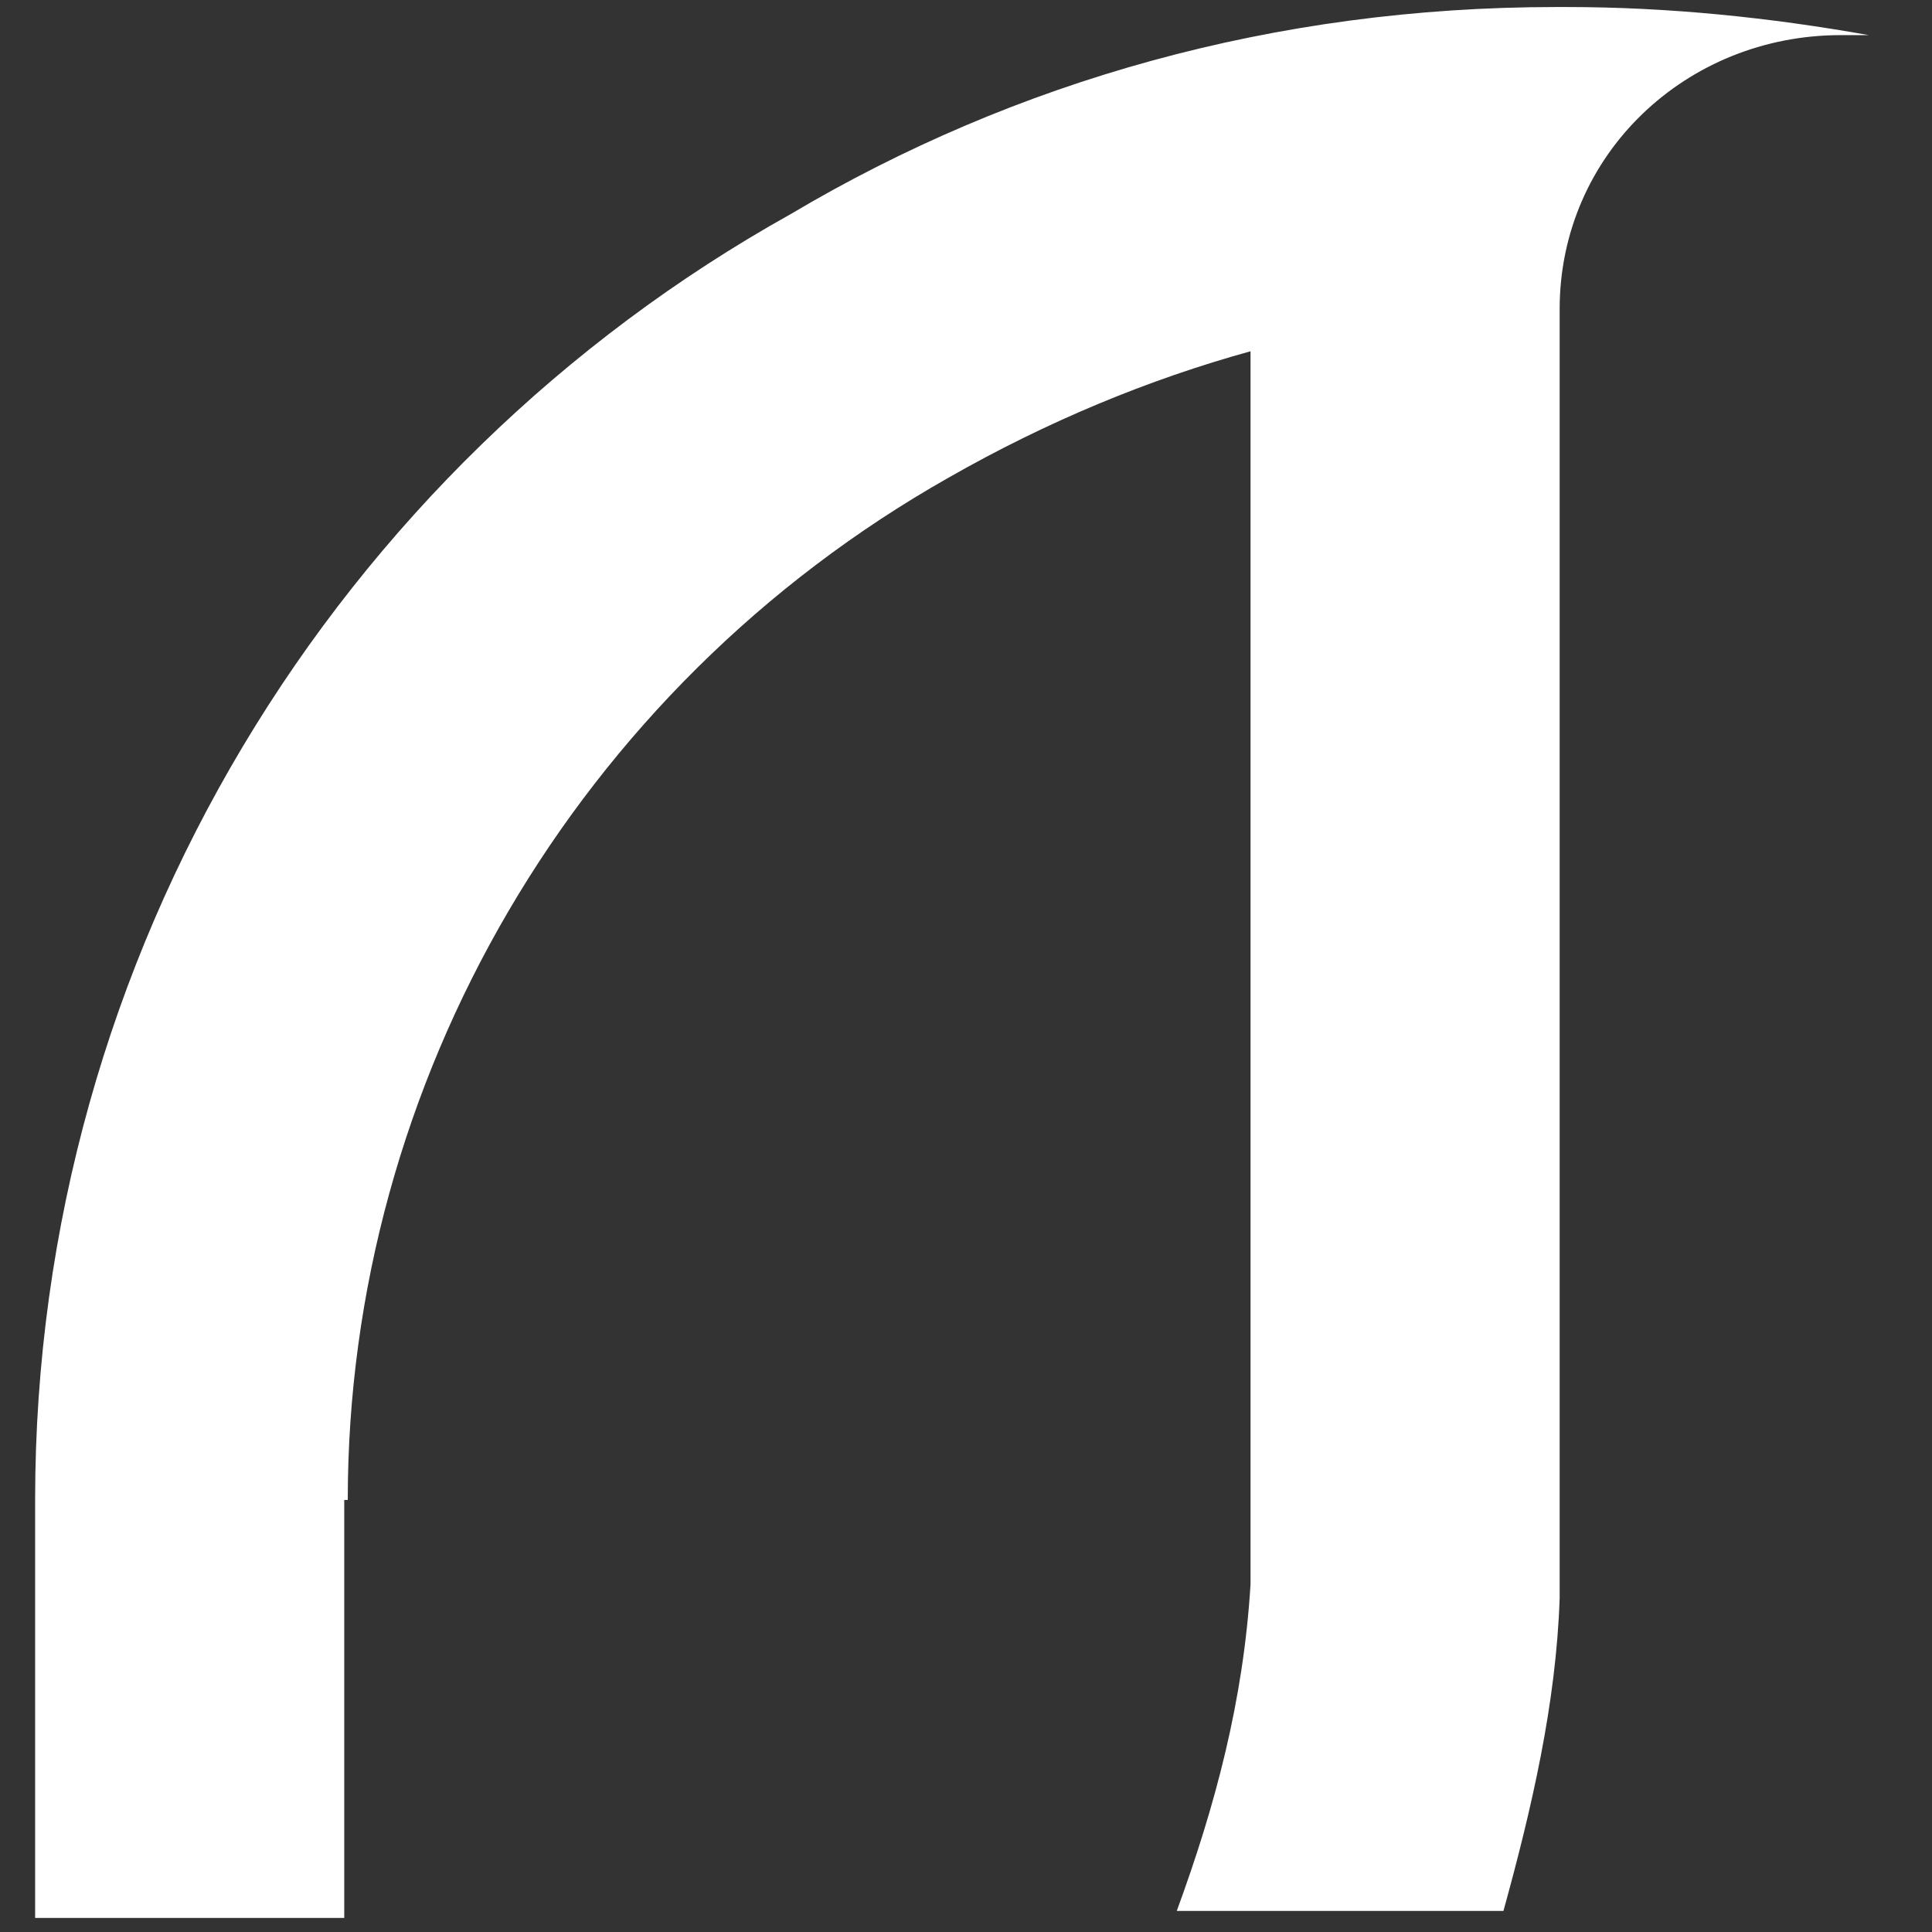 <?xml version="1.0" encoding="utf-8"?>
<!-- Generator: Adobe Illustrator 17.1.0, SVG Export Plug-In . SVG Version: 6.00 Build 0)  -->
<svg version="1.2" baseProfile="tiny" id="Layer_1" xmlns="http://www.w3.org/2000/svg" xmlns:xlink="http://www.w3.org/1999/xlink"
	 x="0px" y="0px" viewBox="0 0 55 55" xml:space="preserve">
<rect x="0" y="0" width="55" height="55" fill="#333333" stroke="none"/>
<path fill="#FFFFFF" d="M9.9,42.7c0-11.9,6.5-23.1,17.1-29.1c2.8-1.6,5.7-2.8,8.6-3.6v35.1c-0.2,3.3-1,6.3-2.1,9.3h9.3
	c0.8-2.9,1.5-5.9,1.6-8.9V8.8c0-4.4,3.6-7.8,8-7.8c0.3,0,0.5,0,0.8,0c-2.8-0.5-5.7-0.8-8.6-0.8h-0.3c-8,0-15.4,2.1-21.8,5.9
	C9.6,13.3,1,27.1,1,42.7v11.9h8.8V42.7H9.9z"/>
</svg>
